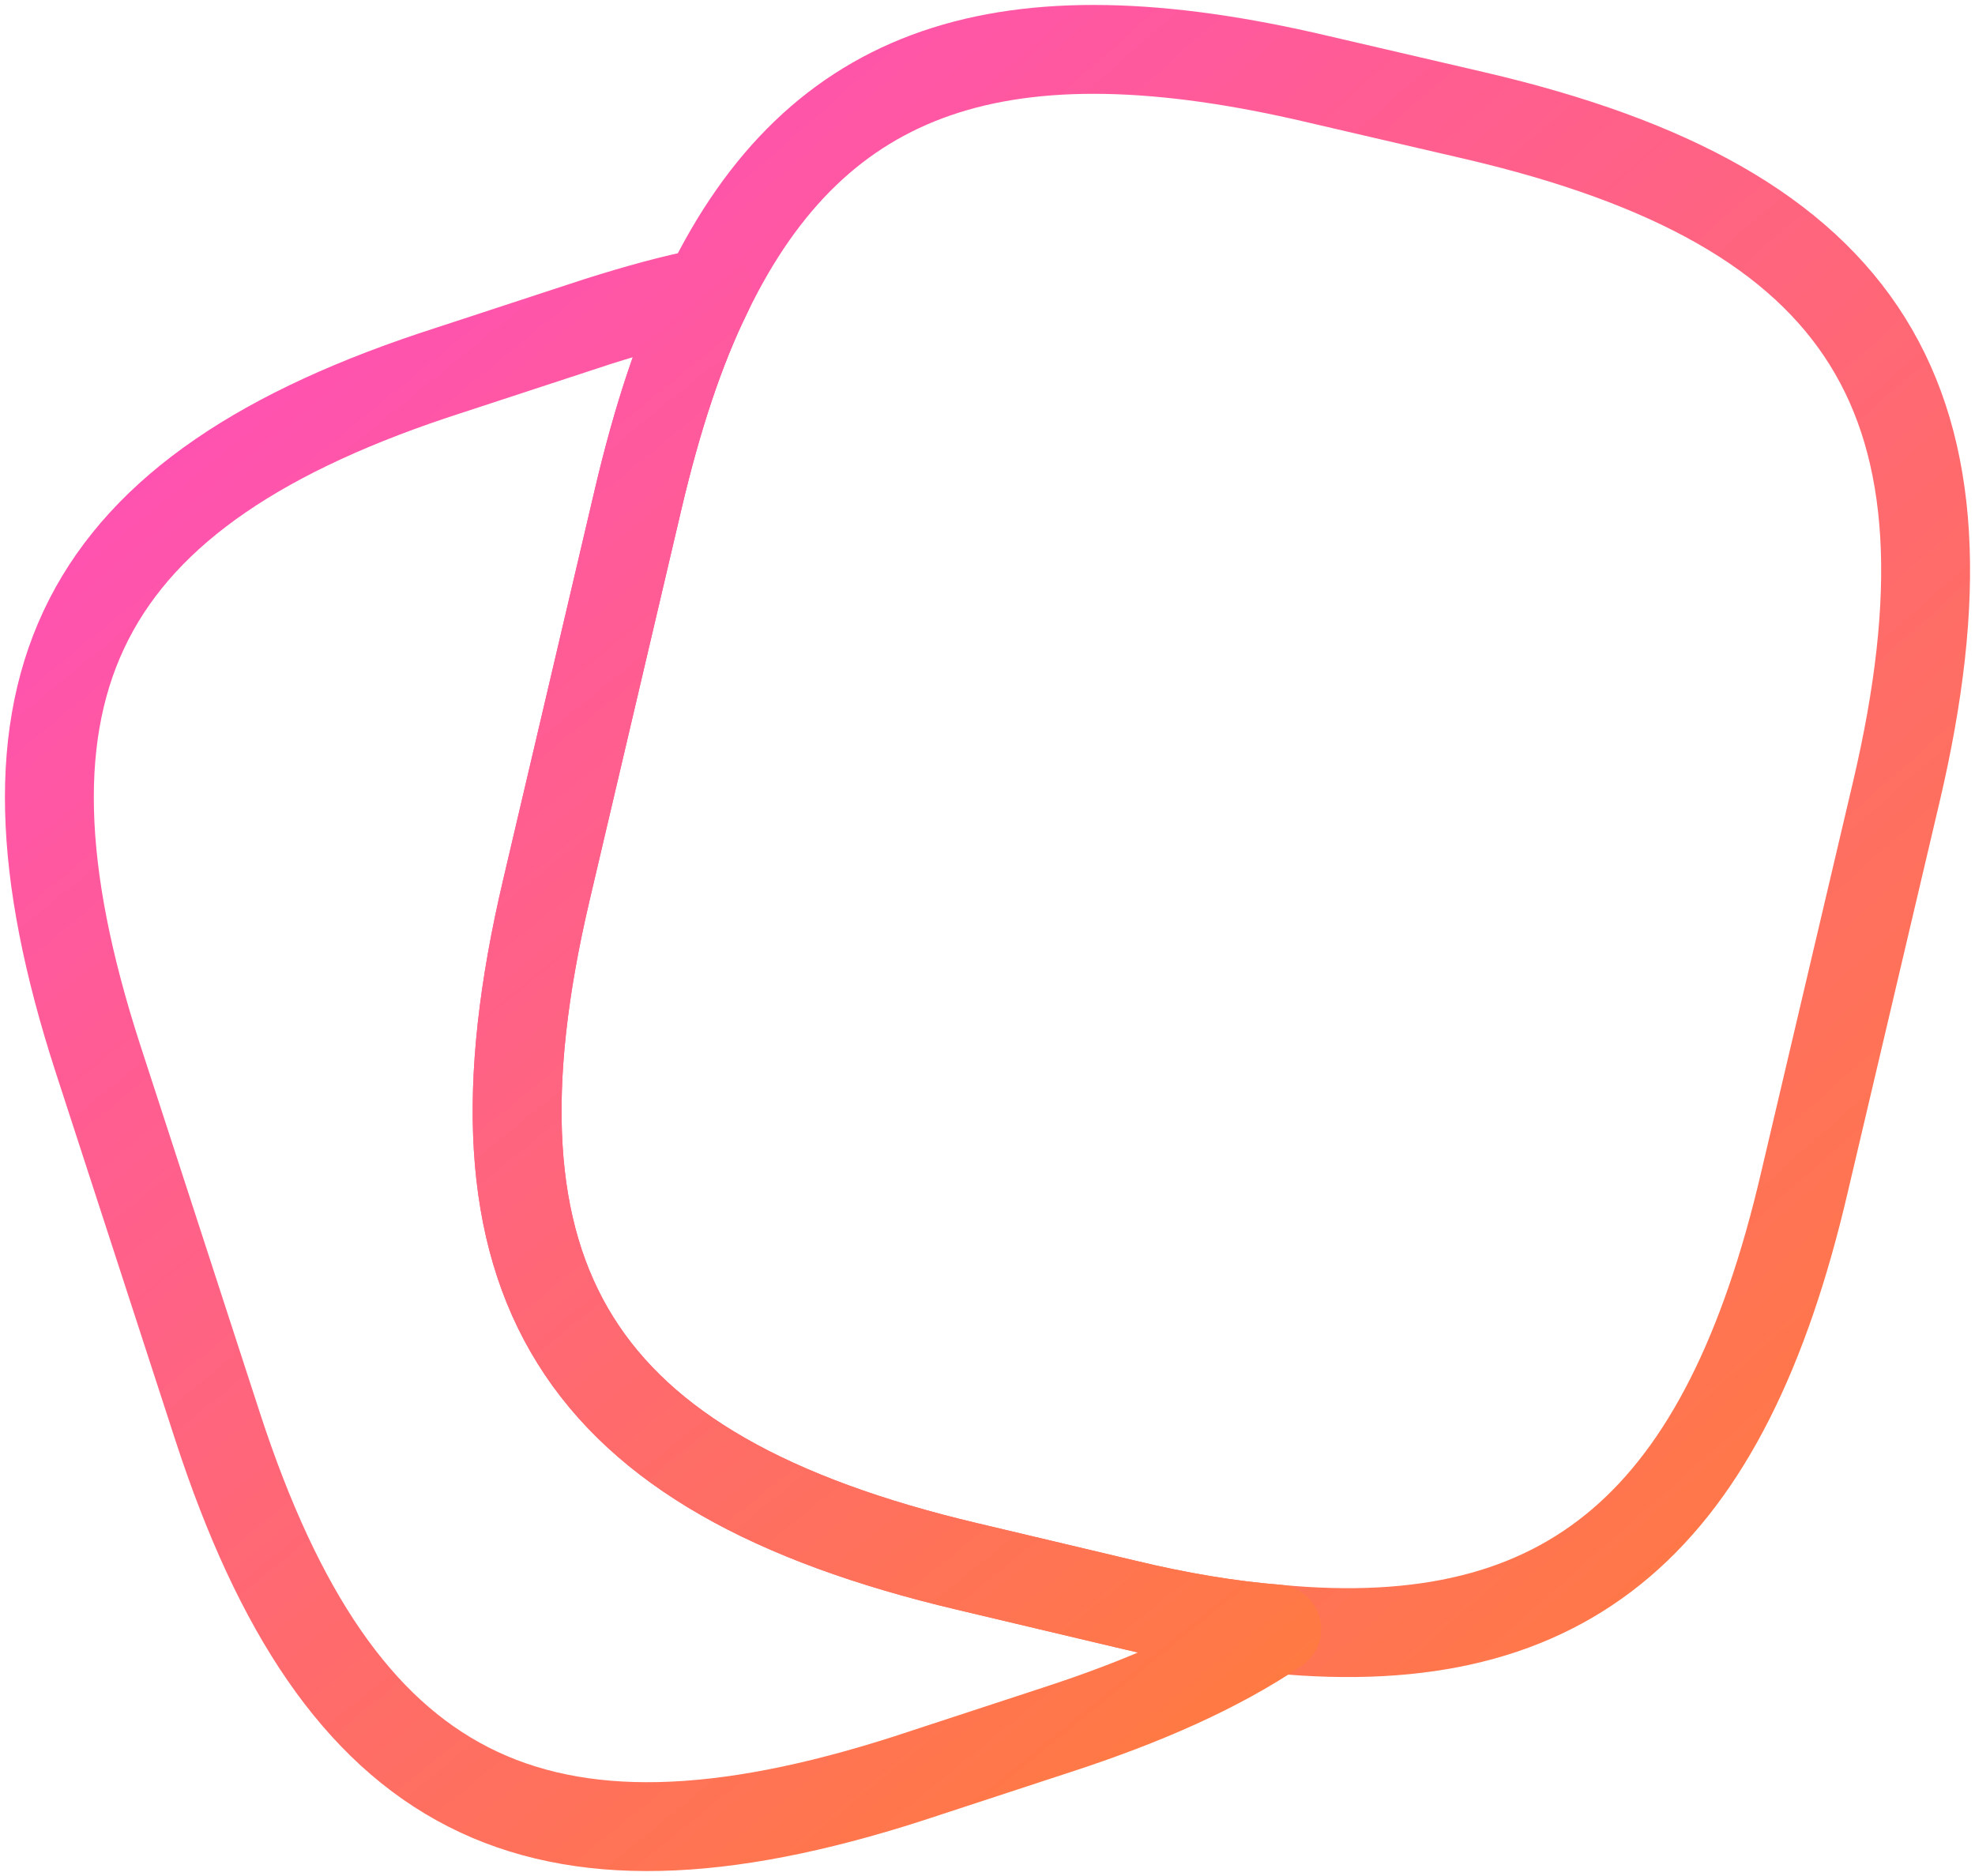 <?xml version="1.0" encoding="UTF-8"?>
<svg width="40px" height="38px" viewBox="0 0 40 38" version="1.1" xmlns="http://www.w3.org/2000/svg" xmlns:xlink="http://www.w3.org/1999/xlink">
    <title>benefit2</title>
    <defs>
        <linearGradient x1="-21.513%" y1="-12.578%" x2="89.561%" y2="125.57%" id="linearGradient-1">
            <stop stop-color="#FF47D0" offset="0%"></stop>
            <stop stop-color="#FF822C" offset="100%"></stop>
        </linearGradient>
        <linearGradient x1="-7.828%" y1="-12.578%" x2="81.99%" y2="125.57%" id="linearGradient-2">
            <stop stop-color="#FF47D0" offset="0%"></stop>
            <stop stop-color="#FF822C" offset="100%"></stop>
        </linearGradient>
    </defs>
    <g id="页面-1" stroke="none" stroke-width="1" fill="none" fill-rule="evenodd" stroke-dasharray="0,0" stroke-linecap="round" stroke-linejoin="round">
        <g id="AI-Fight" transform="translate(-790, -1304)" fill-rule="nonzero" stroke-width="1.8">
            <g id="benefit2" transform="translate(791, 1305)">
                <path d="M35.543,22.96 C33.946,29.8 30.79,32.566 24.858,31.998 C23.907,31.922 22.88,31.752 21.777,31.486 L18.583,30.728 C10.655,28.853 8.202,24.95 10.066,17.03 L11.929,9.092 C12.309,7.481 12.765,6.079 13.336,4.923 C15.56,0.338 19.344,-0.893 25.694,0.604 L28.869,1.342 C36.836,3.199 39.269,7.121 37.406,15.041 L35.543,22.96 Z" id="Vector" stroke="url(#linearGradient-1)"></path>
                <path d="M20.389,34.044 L17.385,35.029 C9.837,37.455 5.864,35.427 3.411,27.906 L0.977,20.422 C-1.456,12.9 0.559,8.921 8.107,6.496 L11.111,5.511 C11.891,5.265 12.632,5.056 13.336,4.923 C12.765,6.079 12.309,7.481 11.929,9.092 L10.065,17.03 C8.202,24.95 10.655,28.853 18.583,30.729 L21.777,31.486 C22.88,31.752 23.907,31.922 24.858,31.998 C23.679,32.794 22.196,33.457 20.389,34.044 Z" id="Vector" stroke="url(#linearGradient-2)"></path>
            </g>
        </g>
    </g>
</svg>